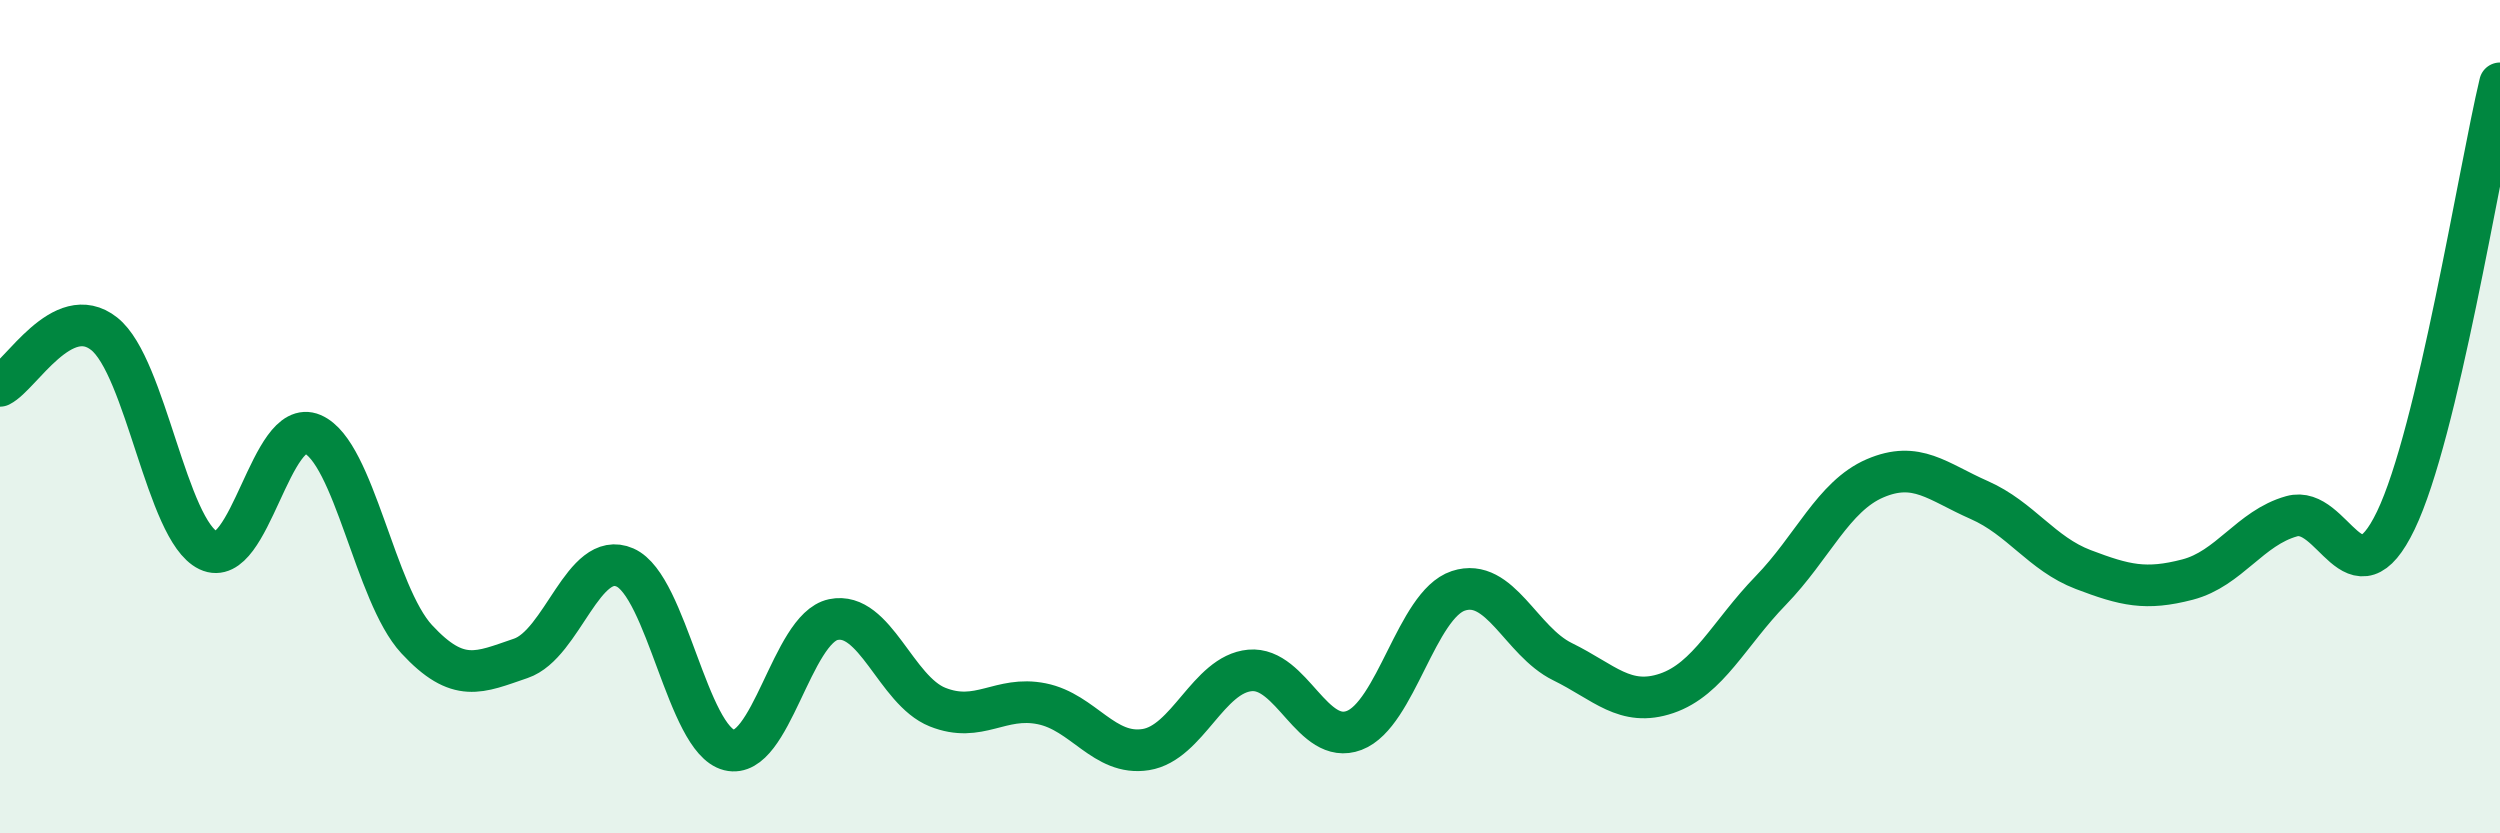
    <svg width="60" height="20" viewBox="0 0 60 20" xmlns="http://www.w3.org/2000/svg">
      <path
        d="M 0,9.26 C 0.5,9.01 1.5,7.22 2.5,8.01 C 3.5,8.8 4,12.73 5,13.21 C 6,13.69 6.5,9.99 7.5,10.42 C 8.5,10.85 9,14.26 10,15.34 C 11,16.42 11.5,16.14 12.5,15.8 C 13.5,15.46 14,13.18 15,13.62 C 16,14.06 16.5,17.75 17.5,18 C 18.5,18.25 19,15.08 20,14.87 C 21,14.66 21.5,16.57 22.5,16.97 C 23.5,17.37 24,16.69 25,16.89 C 26,17.09 26.5,18.15 27.5,17.99 C 28.5,17.83 29,16.18 30,16.09 C 31,16 31.5,17.91 32.5,17.53 C 33.5,17.15 34,14.51 35,14.18 C 36,13.85 36.5,15.39 37.5,15.88 C 38.5,16.37 39,16.98 40,16.64 C 41,16.3 41.5,15.2 42.5,14.17 C 43.5,13.14 44,11.91 45,11.48 C 46,11.05 46.5,11.56 47.5,12 C 48.5,12.44 49,13.29 50,13.67 C 51,14.05 51.5,14.17 52.5,13.91 C 53.5,13.65 54,12.67 55,12.39 C 56,12.11 56.5,14.57 57.5,12.49 C 58.5,10.41 59.5,4.1 60,2L60 20L0 20Z"
        fill="#008740"
        opacity="0.1"
        stroke-linecap="round"
        stroke-linejoin="round"
      />
      <path
        d="M 0,9.26 C 0.5,9.01 1.5,7.22 2.5,8.01 C 3.5,8.8 4,12.73 5,13.21 C 6,13.69 6.5,9.99 7.5,10.42 C 8.5,10.85 9,14.26 10,15.34 C 11,16.42 11.5,16.14 12.5,15.8 C 13.5,15.46 14,13.18 15,13.62 C 16,14.06 16.5,17.75 17.5,18 C 18.5,18.25 19,15.08 20,14.87 C 21,14.66 21.5,16.57 22.5,16.97 C 23.5,17.37 24,16.69 25,16.89 C 26,17.09 26.5,18.15 27.5,17.99 C 28.5,17.83 29,16.18 30,16.09 C 31,16 31.5,17.91 32.5,17.53 C 33.5,17.15 34,14.51 35,14.18 C 36,13.85 36.5,15.39 37.5,15.88 C 38.5,16.37 39,16.98 40,16.64 C 41,16.3 41.5,15.2 42.5,14.17 C 43.5,13.14 44,11.91 45,11.48 C 46,11.05 46.5,11.56 47.5,12 C 48.5,12.44 49,13.29 50,13.67 C 51,14.05 51.5,14.17 52.5,13.91 C 53.5,13.65 54,12.67 55,12.39 C 56,12.11 56.5,14.57 57.5,12.49 C 58.5,10.41 59.5,4.1 60,2"
        stroke="#008740"
        stroke-width="1"
        fill="none"
        stroke-linecap="round"
        stroke-linejoin="round"
      />
    </svg>
  